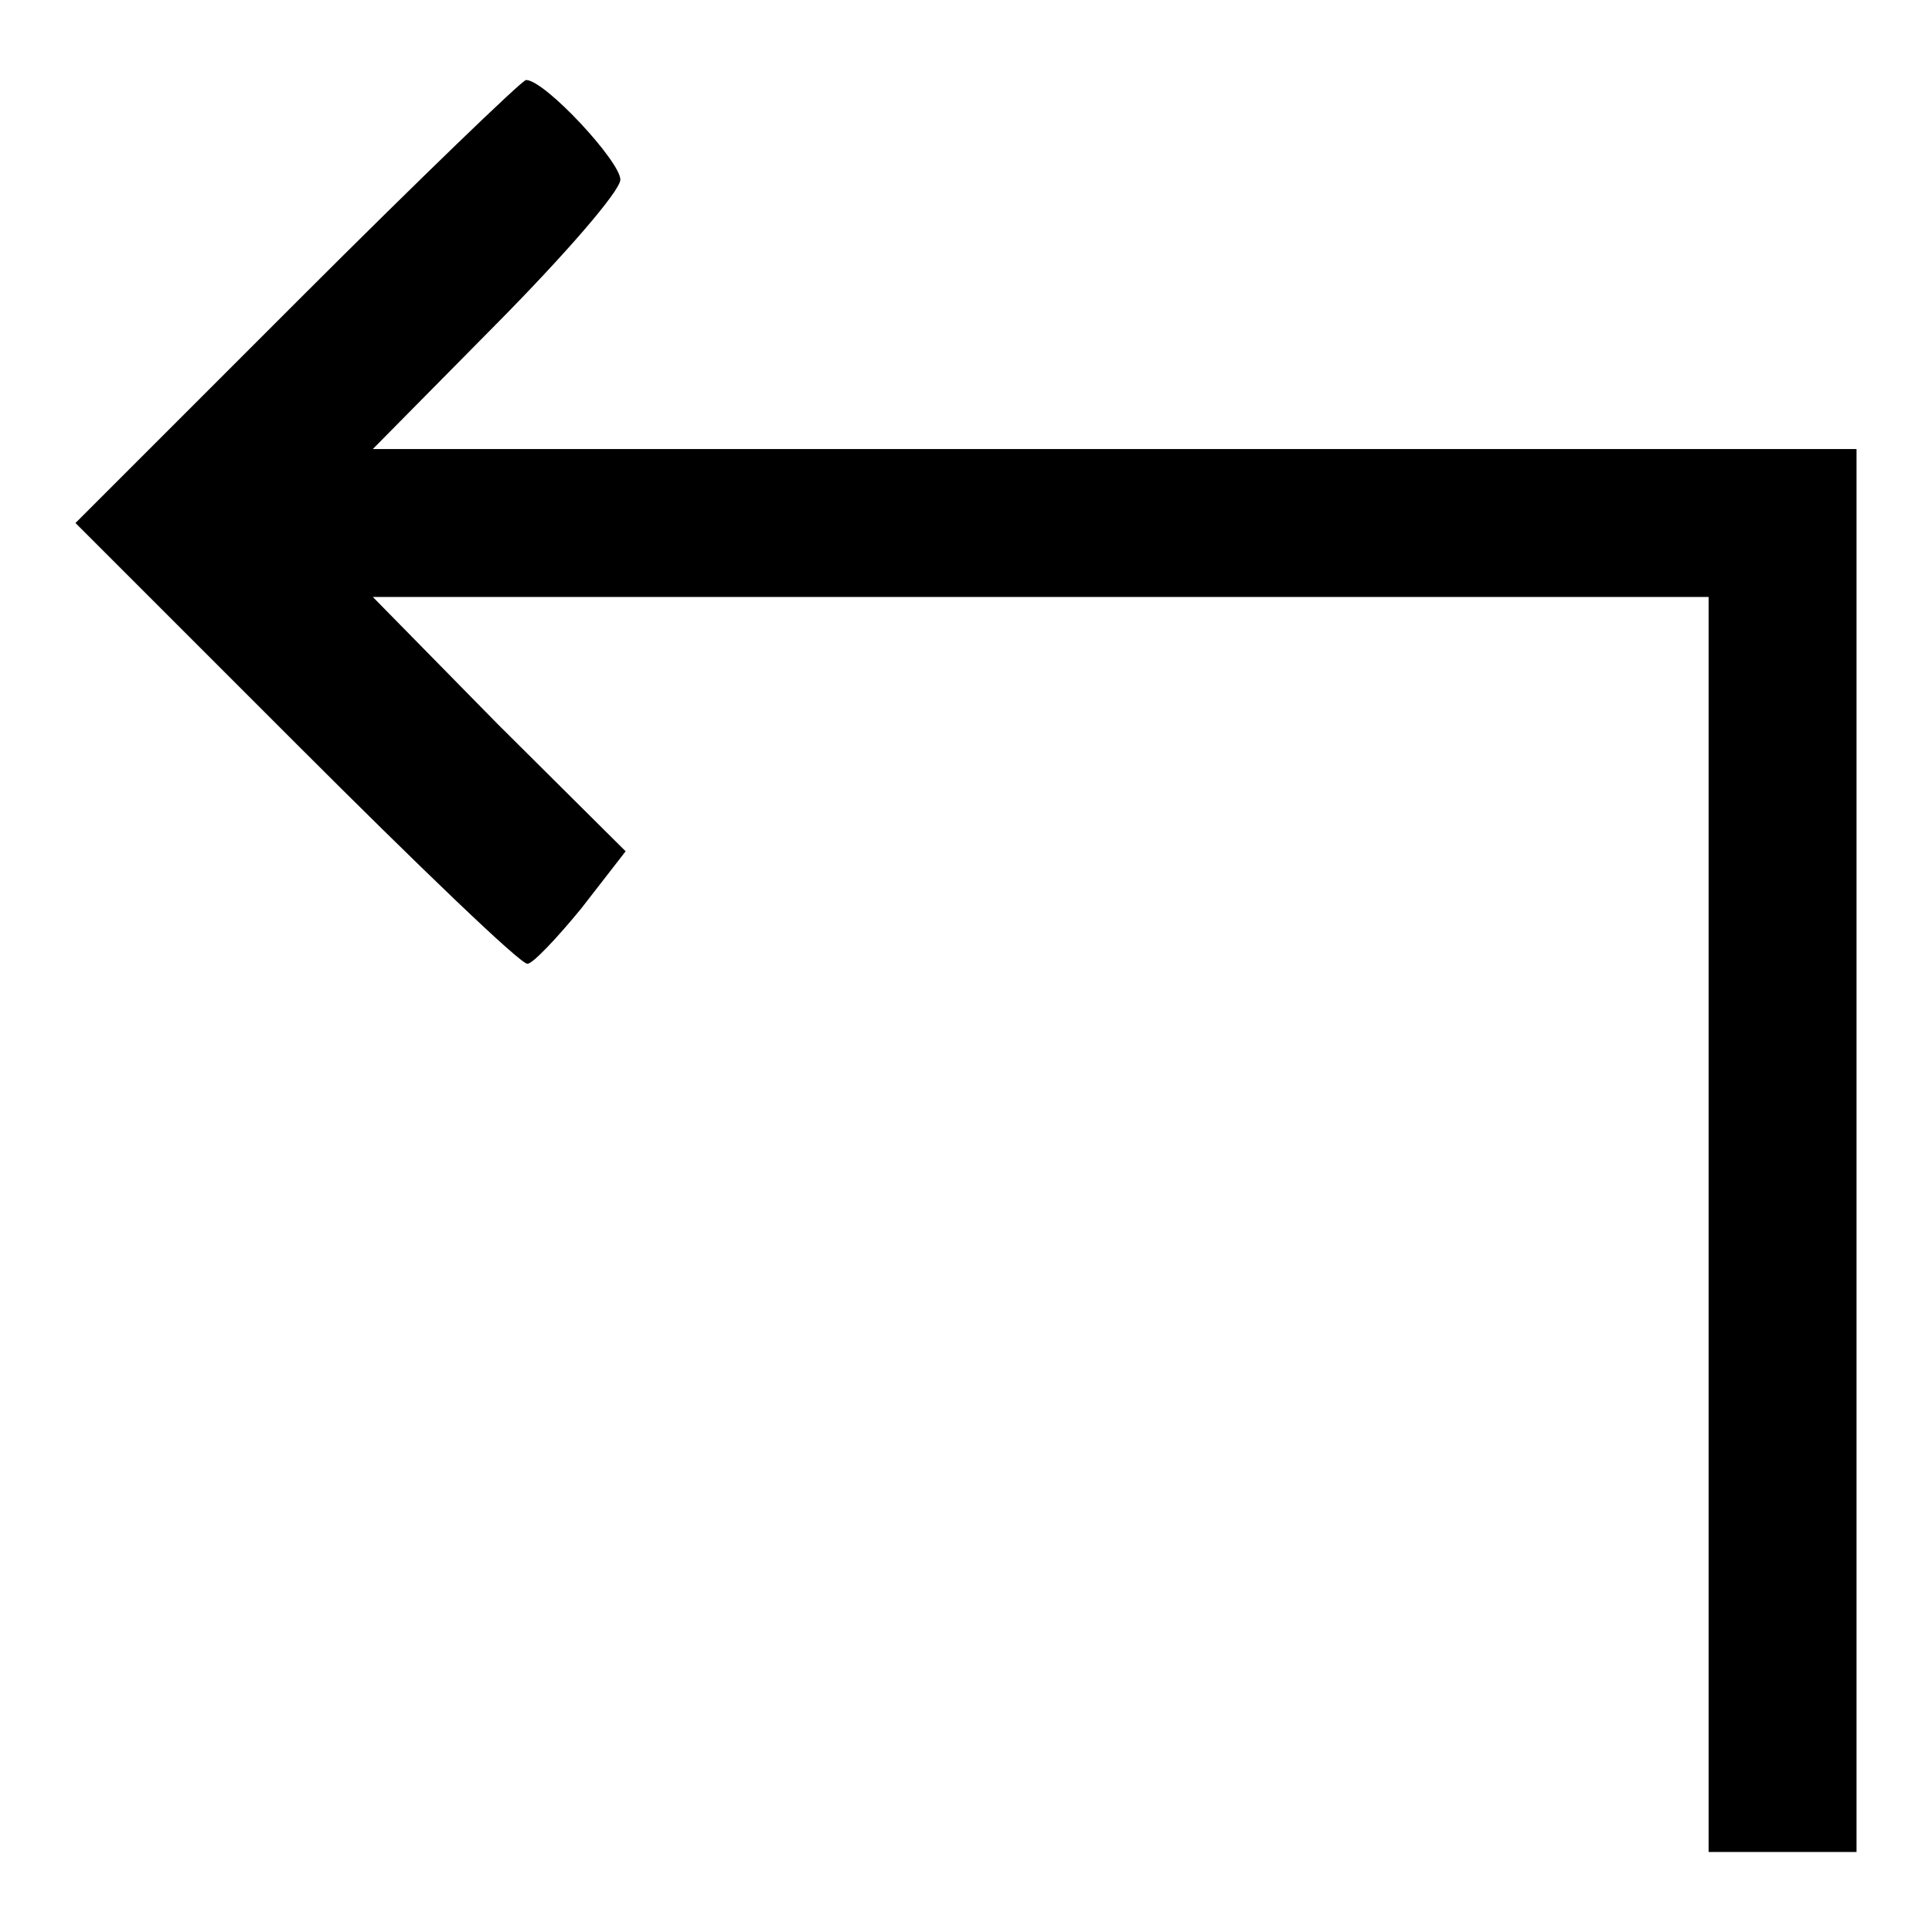 <?xml version="1.0" encoding="utf-8"?>
<!-- Svg Vector Icons : http://www.onlinewebfonts.com/icon -->
<!DOCTYPE svg PUBLIC "-//W3C//DTD SVG 1.1//EN" "http://www.w3.org/Graphics/SVG/1.1/DTD/svg11.dtd">
<svg version="1.1" xmlns="http://www.w3.org/2000/svg" xmlns:xlink="http://www.w3.org/1999/xlink" x="0px" y="0px" viewBox="0 0 256 256" enable-background="new 0 0 256 256" xml:space="preserve">
<g><g><g><path fill="#000000" d="M39.3,40L10,69.3l29.3,29.3c16.1,16.1,29.8,29.3,30.6,29.1c0.7,0,3.9-3.4,7.1-7.3l5.9-7.6L66,96L49.4,79.1h88.5h88.5v83.1v83.2h9.8h9.8v-92.9V59.5h-98.3H49.4l16.4-16.6c9-9.1,16.4-17.6,16.4-19.1c0-2.4-10-13.2-12.5-13.2C69.2,10.6,55.5,23.8,39.3,40z"/></g></g></g>
</svg>